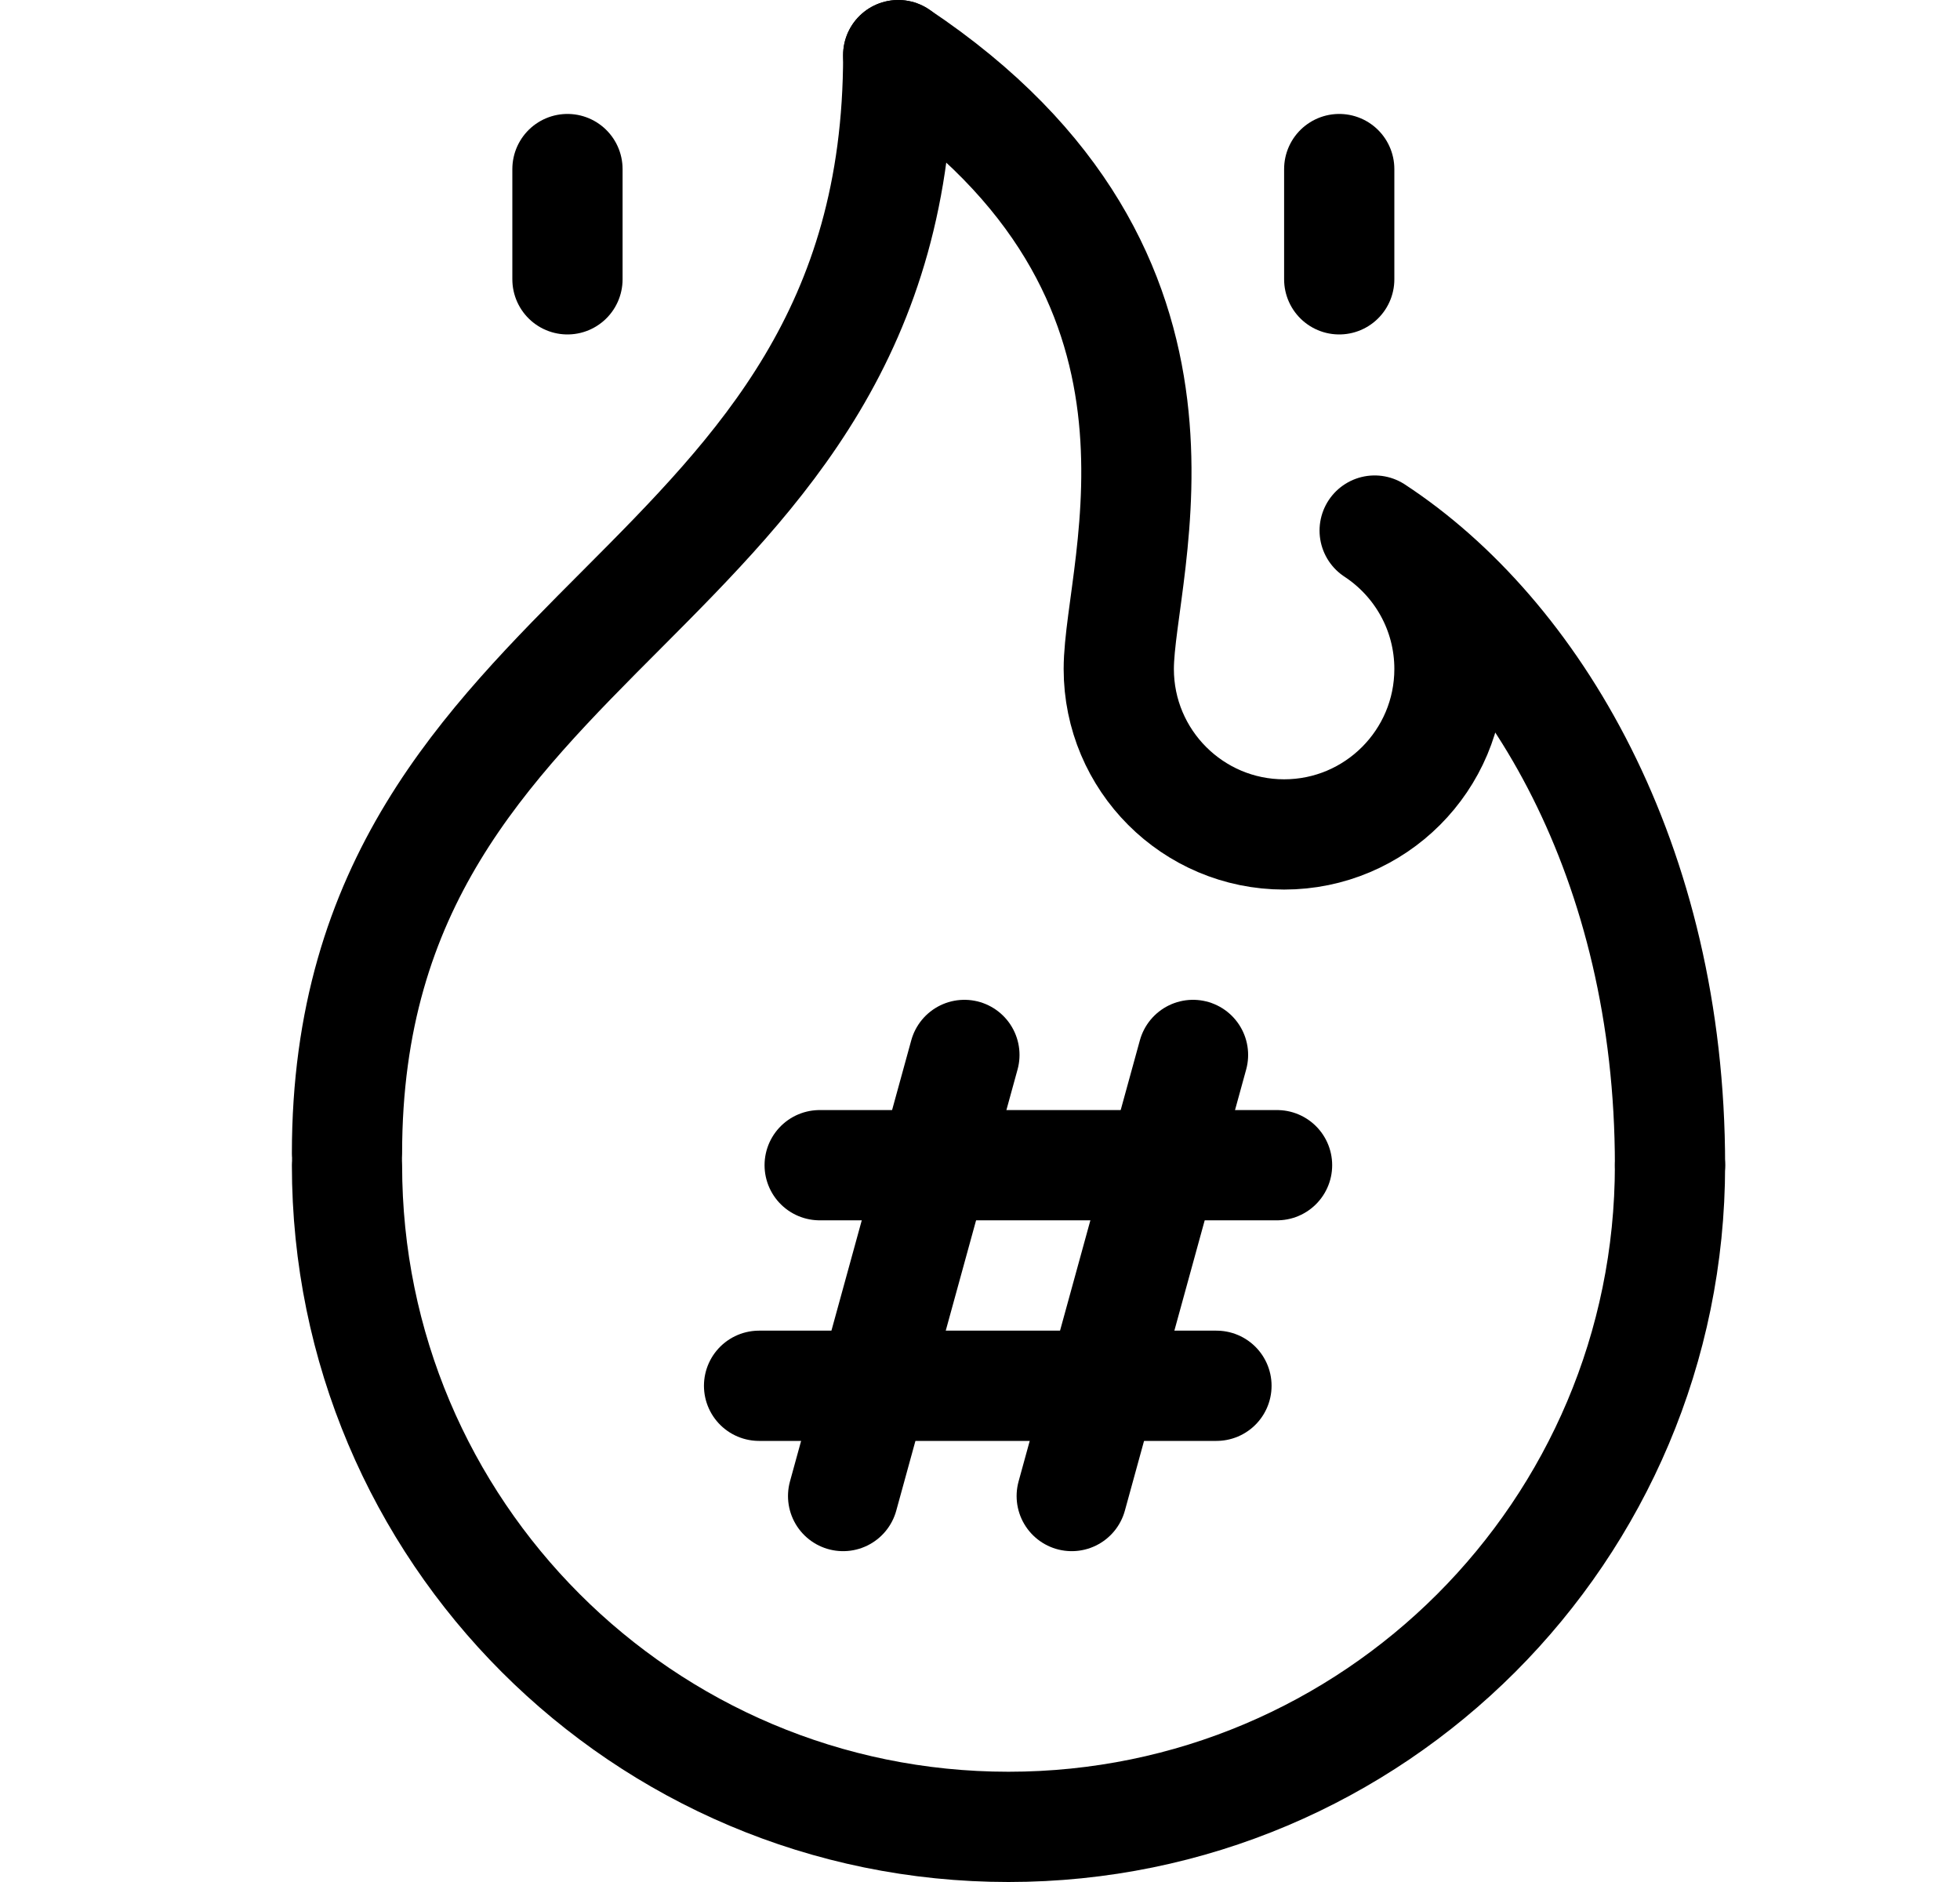<svg width="25" height="24" viewBox="0 0 25 24" fill="none" xmlns="http://www.w3.org/2000/svg">
<path d="M15.217 13.453L13.67 19.078" stroke="black" stroke-width="1.406" stroke-miterlimit="10" stroke-linecap="round" stroke-linejoin="round"/>
<path d="M10.455 14.859H16.289" stroke="black" stroke-width="1.406" stroke-miterlimit="10" stroke-linecap="round" stroke-linejoin="round"/>
<path d="M15.516 17.672H9.682" stroke="black" stroke-width="1.406" stroke-miterlimit="10" stroke-linecap="round" stroke-linejoin="round"/>
<path d="M10.754 19.078L12.301 13.453" stroke="black" stroke-width="1.406" stroke-miterlimit="10" stroke-linecap="round" stroke-linejoin="round"/>
<path d="M4.426 14.709C4.426 7.828 11.457 7.734 11.457 0.703" stroke="black" stroke-width="1.406" stroke-miterlimit="10" stroke-linecap="round" stroke-linejoin="round"/>
<path d="M21.301 14.859C21.301 19.519 17.523 23.297 12.863 23.297C8.203 23.297 4.426 19.519 4.426 14.859" stroke="black" stroke-width="1.406" stroke-miterlimit="10" stroke-linecap="round" stroke-linejoin="round"/>
<path d="M11.457 0.703C15.676 3.516 14.27 7.223 14.27 8.531C14.27 9.696 15.214 10.641 16.379 10.641C17.544 10.641 18.488 9.696 18.488 8.531C18.488 7.793 18.108 7.142 17.534 6.766C19.555 8.09 21.301 10.981 21.301 14.859" stroke="black" stroke-width="1.406" stroke-miterlimit="10" stroke-linecap="round" stroke-linejoin="round"/>
<path d="M7.238 2.156V3.562" stroke="black" stroke-width="1.406" stroke-miterlimit="10" stroke-linecap="round" stroke-linejoin="round"/>
<path d="M17.082 2.156V3.562" stroke="black" stroke-width="1.406" stroke-miterlimit="10" stroke-linecap="round" stroke-linejoin="round"/>
</svg>
